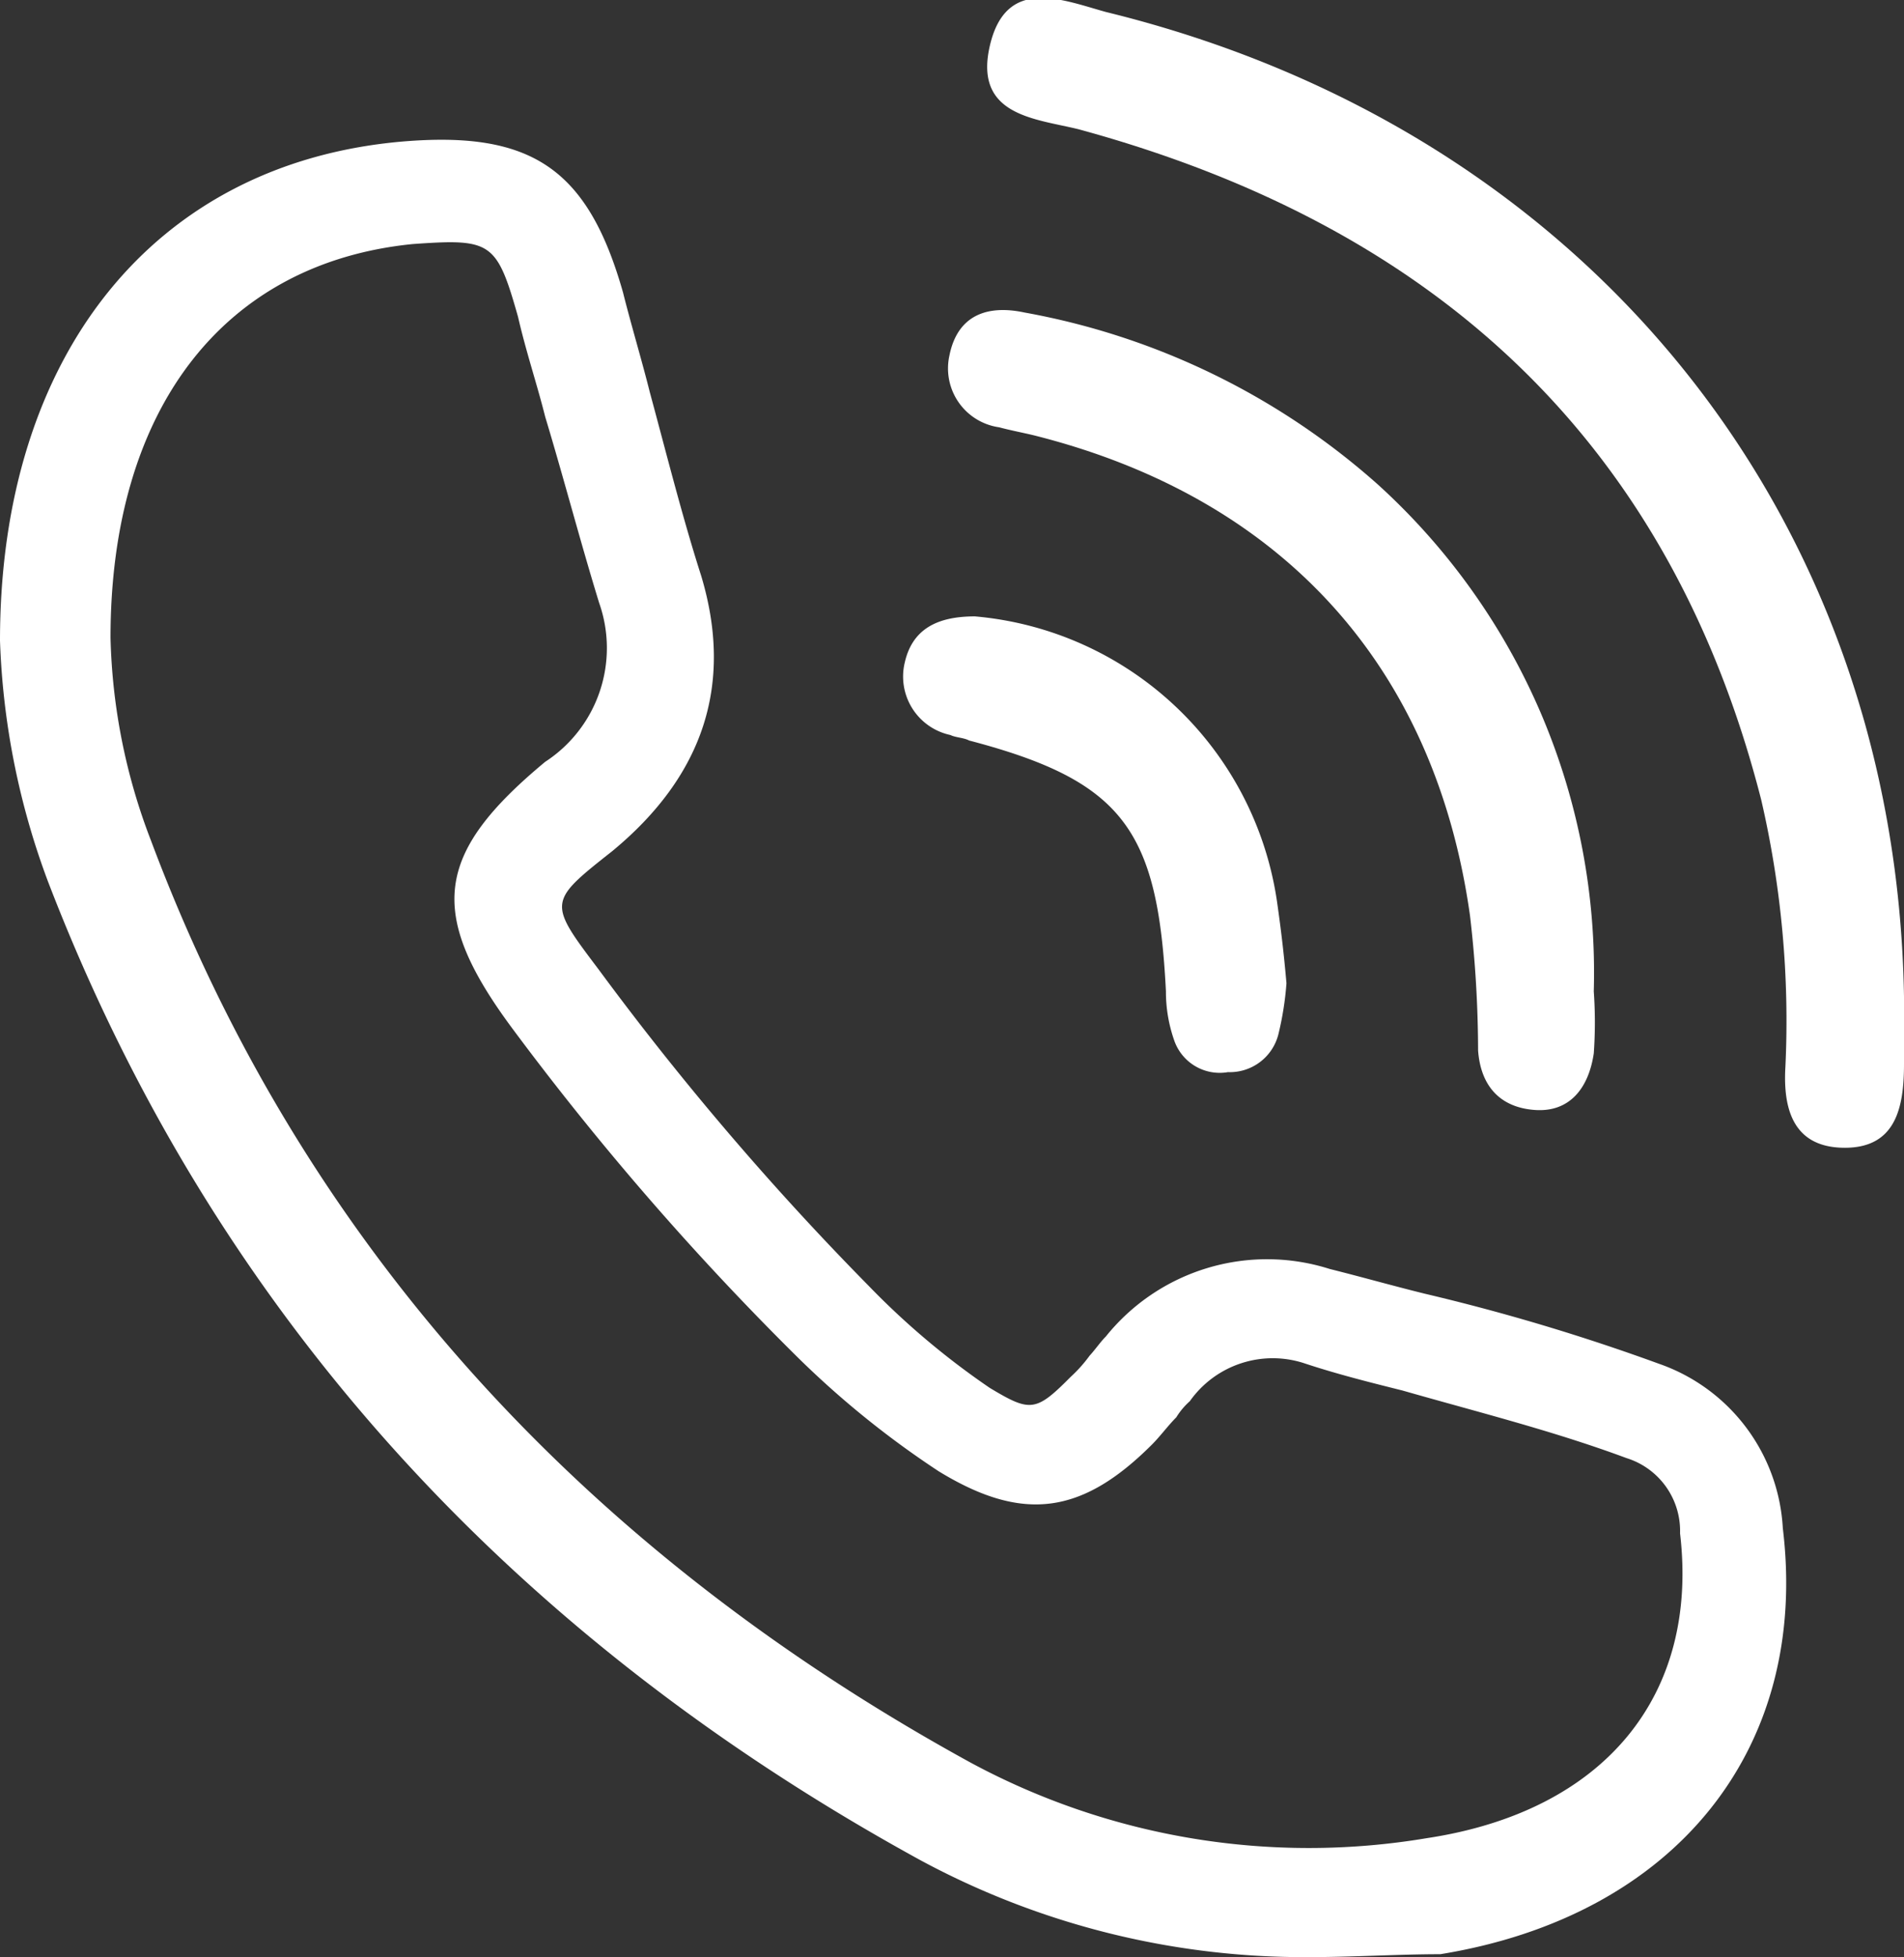 <svg xmlns="http://www.w3.org/2000/svg" viewBox="0 0 58.92 60.55"><rect x="0" y="0" width="58.92" height="60.55" fill="#333333" stroke="none"/><defs><style>.cls-1{fill:#fff;}</style></defs><title>Asset 44</title><g id="Layer_2" data-name="Layer 2"><g id="Layer_1-2" data-name="Layer 1"><path class="cls-1" d="M40.48,60.55a25,25,0,0,1-12-3c-12.94-7.09-22-17.27-27-30.29A23.46,23.46,0,0,1,0,19.82H0C0,11,4.76,5.05,12.44,4.38c4-.34,5.75.83,6.84,4.67.25,1,.58,2.09.83,3.09.5,1.84,1,3.84,1.59,5.68q1.5,5-2.75,8.51c-2,1.58-2,1.58-.42,3.67a90.26,90.26,0,0,0,8.34,9.77,24.11,24.11,0,0,0,3.76,3.17c1.25.75,1.42.75,2.5-.34a4.35,4.35,0,0,0,.59-.66c.16-.17.33-.42.5-.59a6.4,6.4,0,0,1,6.93-2.09c1,.25,1.91.51,2.92.76a63.83,63.83,0,0,1,7.26,2.17,5.72,5.72,0,0,1,3.84,5.09c.83,6.84-3.34,12-10.6,13.18C43.23,60.46,41.9,60.55,40.48,60.55ZM3.42,19.73A18.6,18.6,0,0,0,4.67,26C9.26,38.26,17.86,47.86,30.05,54.54a22.05,22.05,0,0,0,14.1,2.33c5.51-.83,8.43-4.42,7.84-9.43a2.36,2.36,0,0,0-1.66-2.33c-2.26-.84-4.59-1.42-6.93-2.09-1-.25-2-.5-3-.83a3.14,3.14,0,0,0-3.58,1.16,2.27,2.27,0,0,0-.42.5c-.25.25-.5.59-.75.84-2.17,2.17-4,2.42-6.6.83a28.63,28.63,0,0,1-4.42-3.58,88.68,88.68,0,0,1-8.76-10.1c-2.67-3.59-2.42-5.43,1-8.27a4.2,4.2,0,0,0,1.67-4.92c-.59-1.92-1.09-3.84-1.67-5.76-.25-1-.59-2-.84-3.09-.66-2.33-.83-2.42-3.25-2.25C6.93,8.13,3.42,12.64,3.42,19.73Z"/><path class="cls-1" d="M58.92,30.83v2.09c0,1.34-.25,2.59-1.83,2.59S55.17,34.34,55.25,33a30.26,30.26,0,0,0-.75-8.26C51.66,13.64,44.4,7,33.38,4c-1.33-.33-3.25-.41-2.75-2.58S32.88,0,34.22.37C49.07,4,58.67,15.9,58.92,30.83Z"/><path class="cls-1" d="M49.32,30.67a13.67,13.67,0,0,1,0,1.92c-.16,1.08-.75,1.83-1.83,1.75s-1.67-.75-1.75-1.84a36.45,36.45,0,0,0-.25-4.17C44.4,20.57,39.64,15.39,32,13.47c-.33-.08-.75-.16-1.08-.25A1.84,1.84,0,0,1,29.38,11c.25-1.25,1.17-1.58,2.33-1.33A22.43,22.43,0,0,1,42.65,15,20.39,20.39,0,0,1,49.32,30.67Z"/><path class="cls-1" d="M39.81,30.42A9.61,9.61,0,0,1,39.56,32,1.55,1.55,0,0,1,38,33.17a1.49,1.49,0,0,1-1.67-1,4.54,4.54,0,0,1-.25-1.5c-.25-5-1.33-6.51-6.09-7.76-.17-.09-.42-.09-.58-.17A1.85,1.85,0,0,1,28,20.49c.25-1.09,1.09-1.42,2.17-1.42a10.36,10.36,0,0,1,9.35,8.84C39.64,28.75,39.73,29.5,39.81,30.42Z"/></g></g></svg>